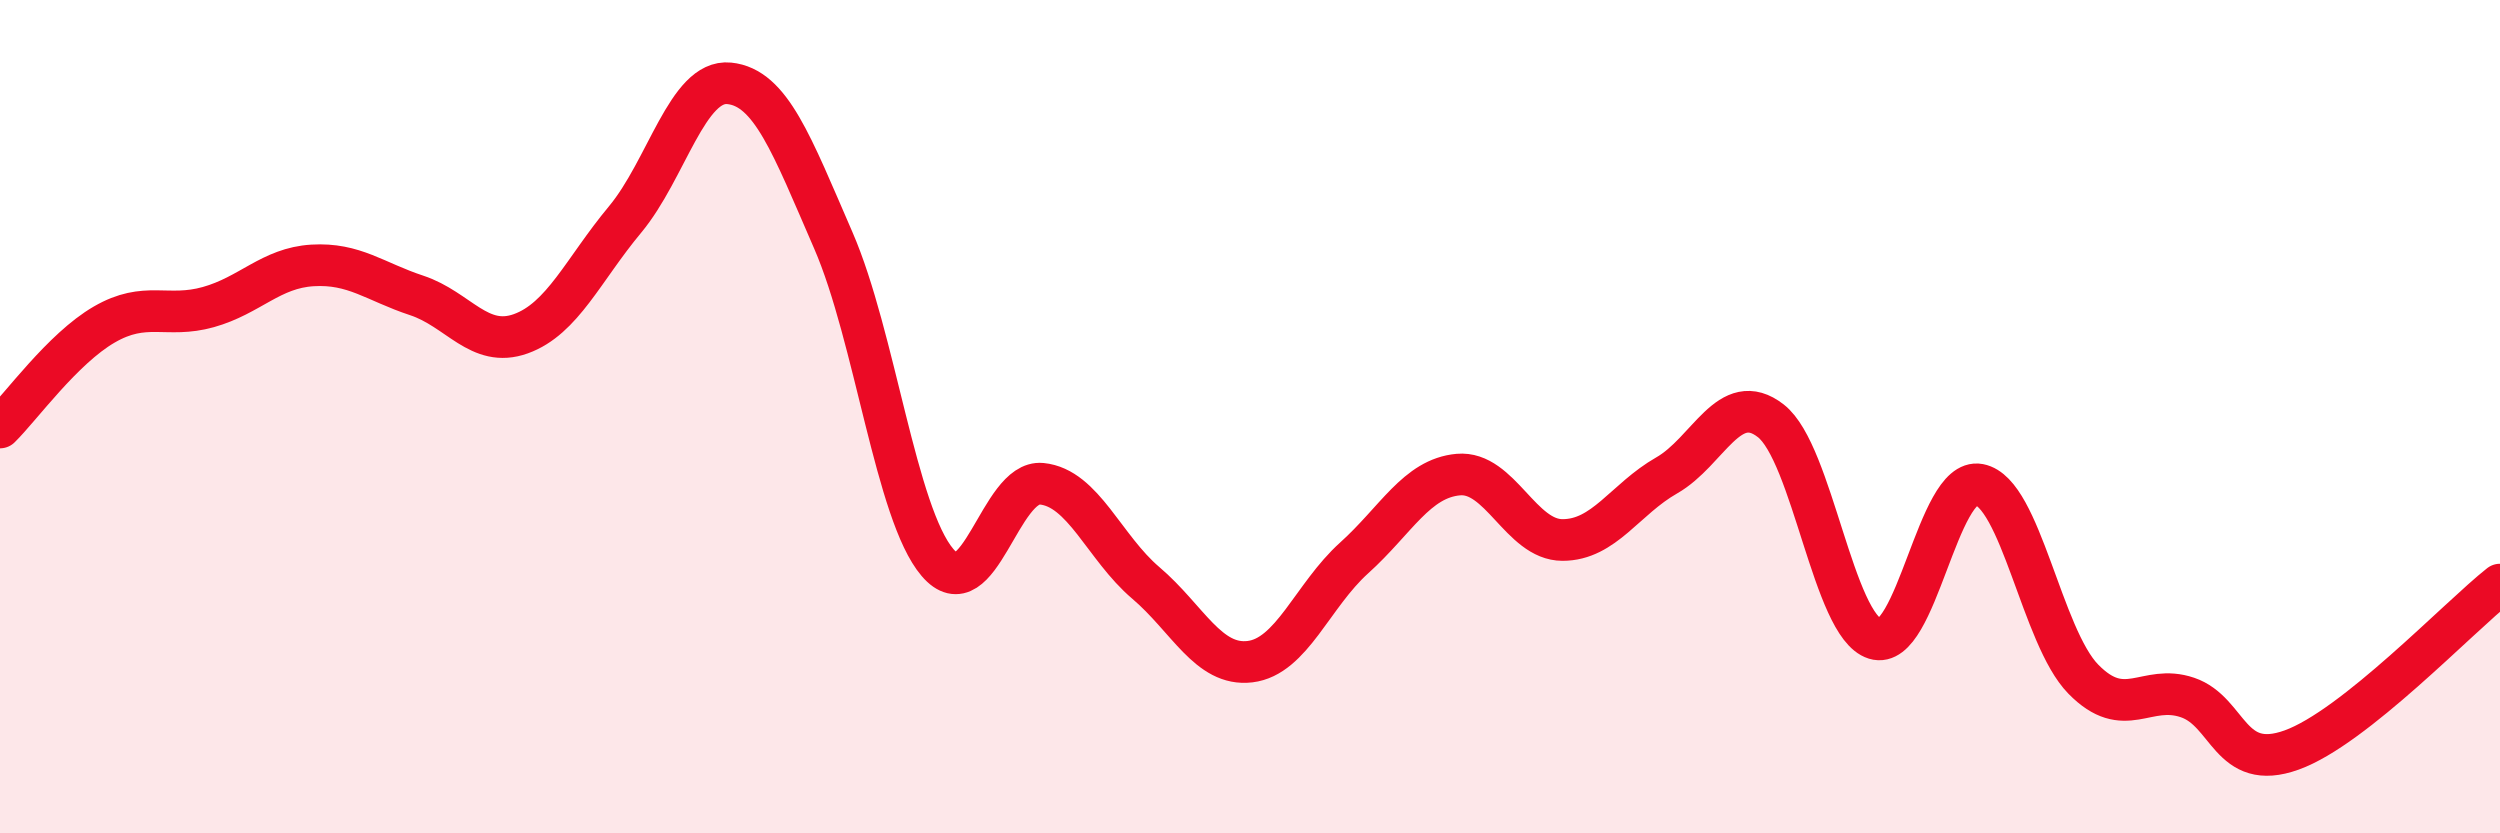 
    <svg width="60" height="20" viewBox="0 0 60 20" xmlns="http://www.w3.org/2000/svg">
      <path
        d="M 0,10.26 C 0.5,9.77 1.5,8.37 2.5,7.79 C 3.5,7.21 4,7.65 5,7.37 C 6,7.09 6.5,6.43 7.5,6.37 C 8.5,6.31 9,6.76 10,7.09 C 11,7.42 11.5,8.37 12.5,8.01 C 13.5,7.65 14,6.47 15,5.27 C 16,4.07 16.5,1.9 17.5,2 C 18.5,2.1 19,3.47 20,5.77 C 21,8.07 21.5,12.33 22.5,13.5 C 23.5,14.67 24,11.51 25,11.61 C 26,11.71 26.5,13.14 27.5,13.99 C 28.5,14.84 29,16 30,15.88 C 31,15.76 31.5,14.29 32.5,13.39 C 33.5,12.49 34,11.48 35,11.39 C 36,11.3 36.5,12.96 37.5,12.96 C 38.5,12.96 39,11.98 40,11.41 C 41,10.84 41.5,9.32 42.5,10.1 C 43.5,10.88 44,15.02 45,15.33 C 46,15.64 46.5,11.44 47.5,11.63 C 48.5,11.82 49,15.28 50,16.3 C 51,17.32 51.5,16.4 52.5,16.74 C 53.5,17.08 53.5,18.54 55,18 C 56.5,17.46 59,14.82 60,14.03L60 20L0 20Z"
        fill="#EB0A25"
        opacity="0.1"
        stroke-linecap="round"
        stroke-linejoin="round"
      />
      <path
        d="M 0,10.26 C 0.5,9.77 1.5,8.37 2.5,7.79 C 3.5,7.21 4,7.65 5,7.37 C 6,7.09 6.5,6.43 7.5,6.37 C 8.5,6.31 9,6.76 10,7.09 C 11,7.42 11.5,8.37 12.5,8.01 C 13.5,7.65 14,6.47 15,5.27 C 16,4.07 16.5,1.9 17.5,2 C 18.5,2.1 19,3.47 20,5.77 C 21,8.07 21.5,12.33 22.5,13.5 C 23.5,14.67 24,11.51 25,11.61 C 26,11.71 26.5,13.14 27.5,13.99 C 28.5,14.84 29,16 30,15.88 C 31,15.76 31.5,14.29 32.5,13.39 C 33.5,12.49 34,11.48 35,11.39 C 36,11.3 36.5,12.96 37.5,12.96 C 38.5,12.96 39,11.98 40,11.41 C 41,10.84 41.5,9.32 42.5,10.1 C 43.5,10.88 44,15.02 45,15.33 C 46,15.64 46.5,11.44 47.5,11.63 C 48.5,11.82 49,15.28 50,16.3 C 51,17.32 51.5,16.4 52.5,16.74 C 53.5,17.08 53.5,18.54 55,18 C 56.5,17.46 59,14.82 60,14.03"
        stroke="#EB0A25"
        stroke-width="1"
        fill="none"
        stroke-linecap="round"
        stroke-linejoin="round"
      />
    </svg>
  